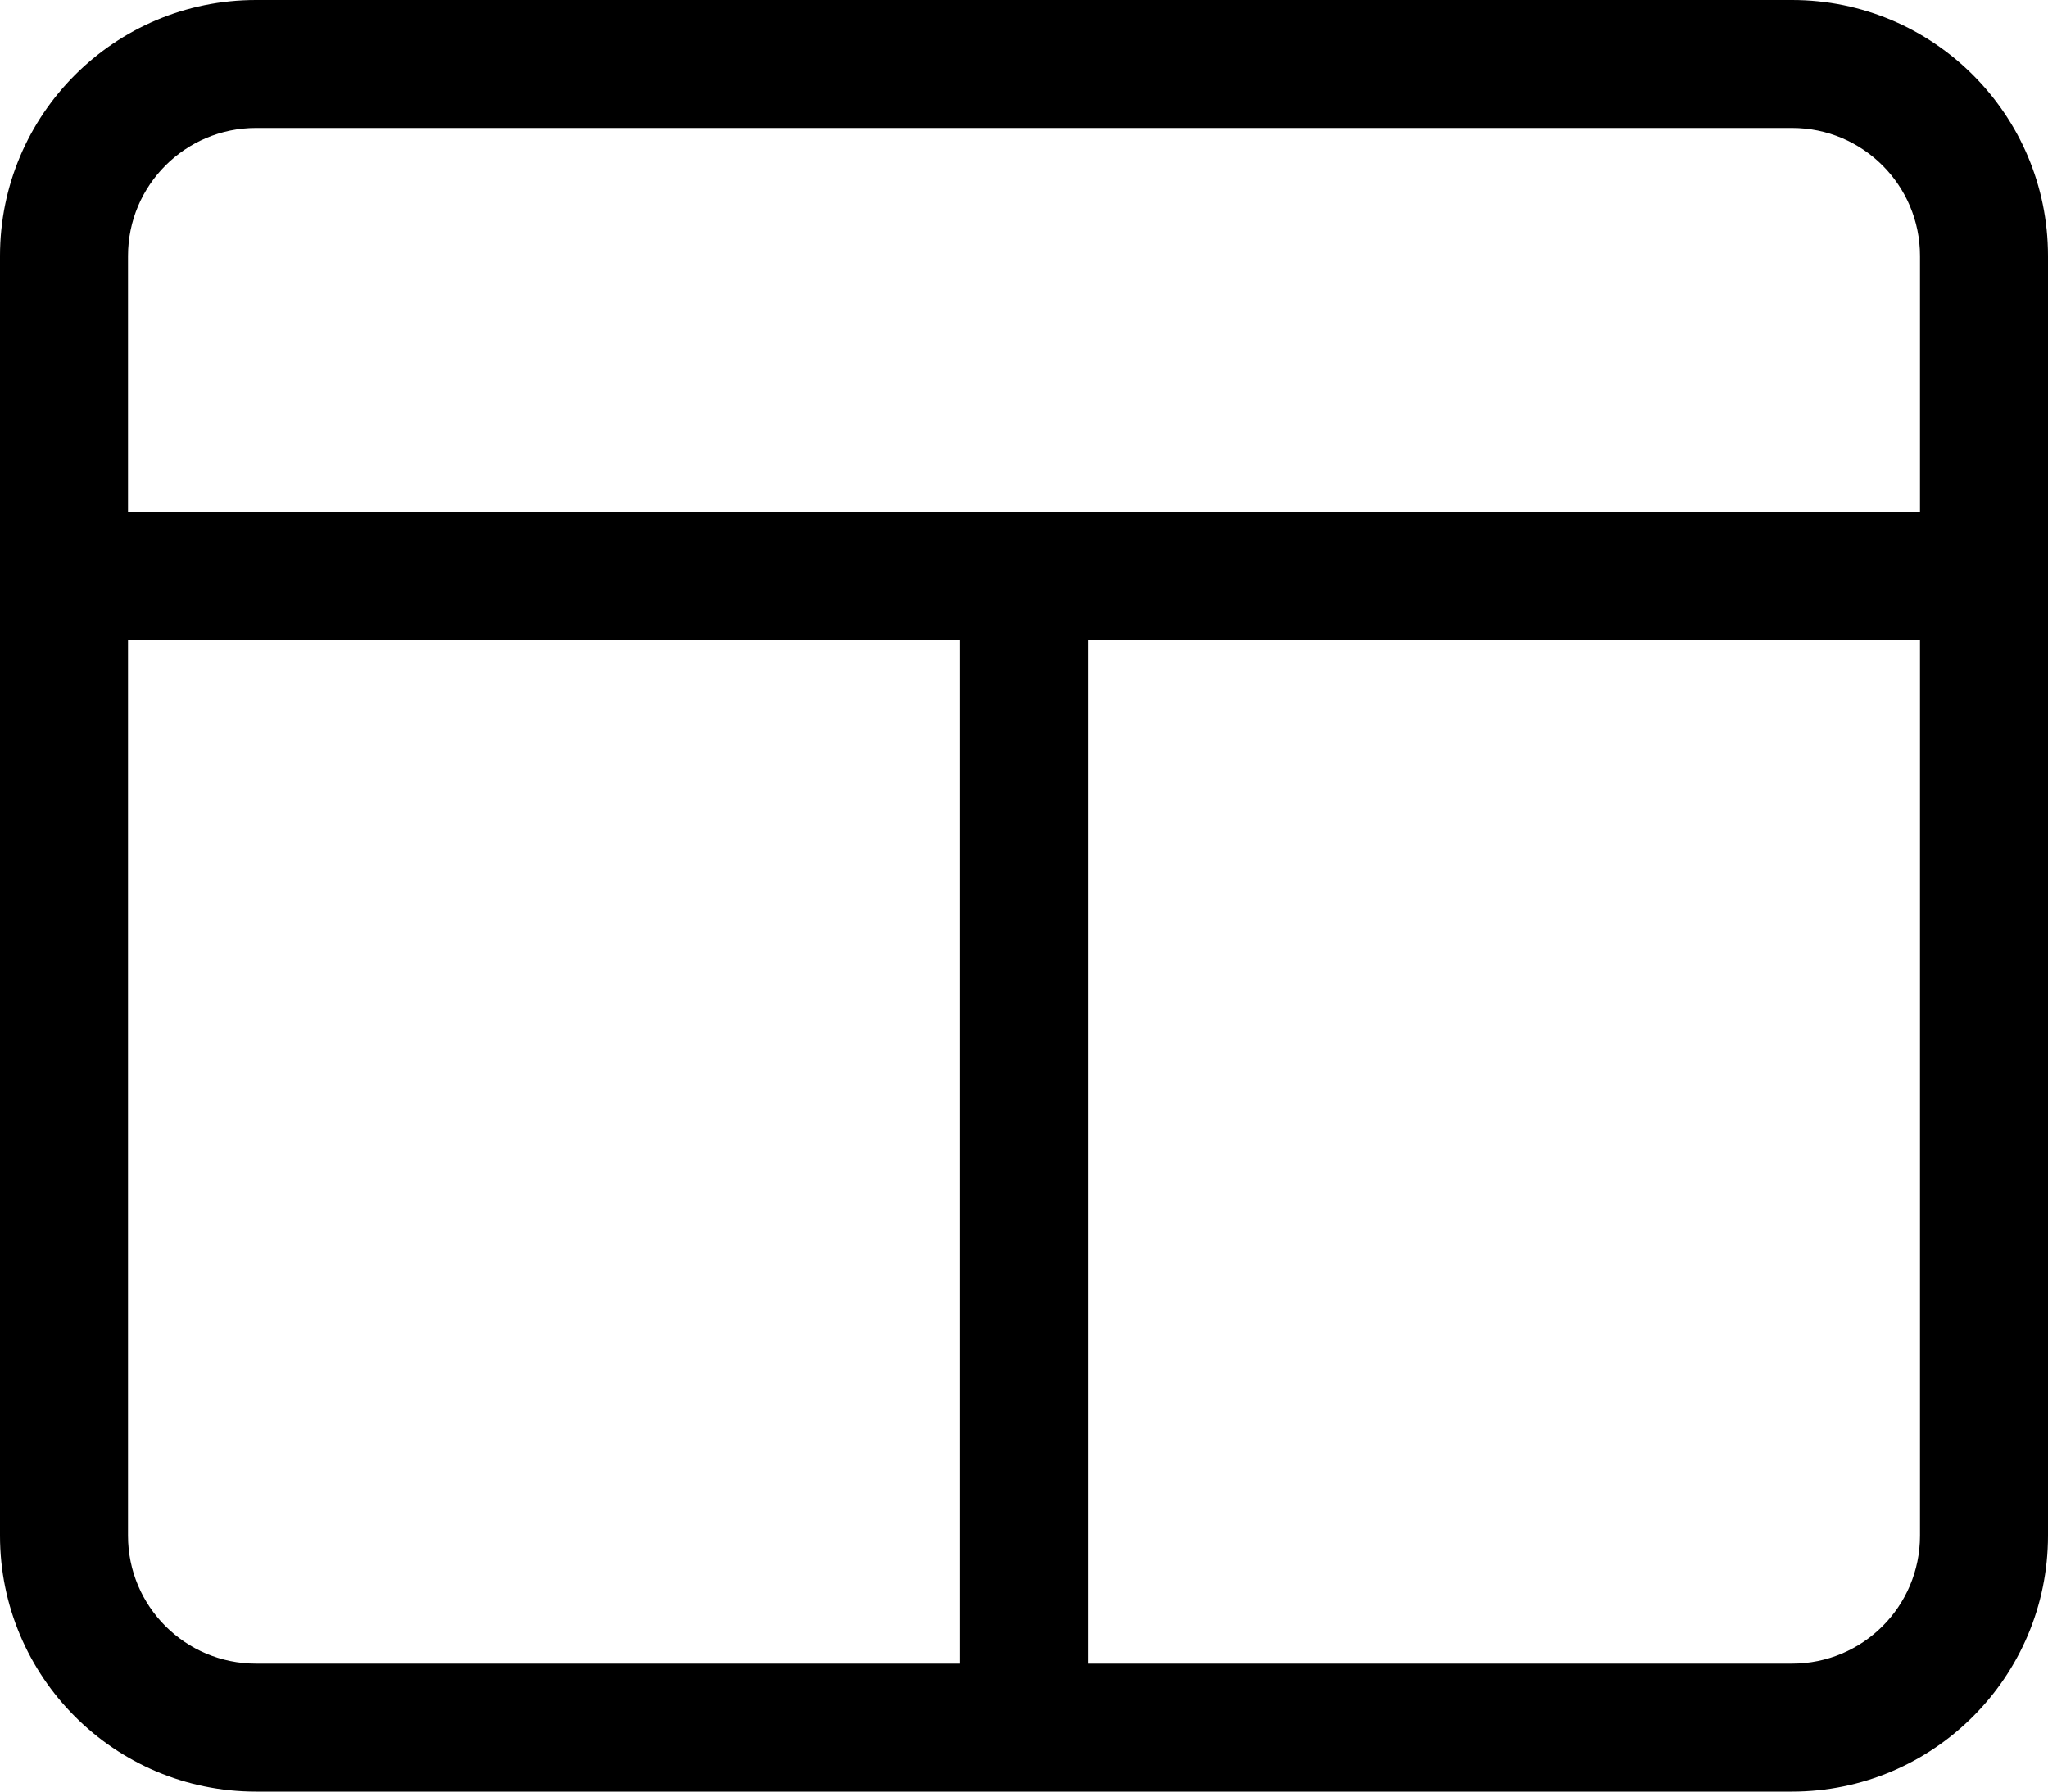 <?xml version="1.0" encoding="UTF-8"?><svg xmlns="http://www.w3.org/2000/svg" viewBox="0 0 512 448"><g id="a"/><g id="b"><g id="c"><path d="M448,0c35.3,0,64,28.65,64,64V384c0,35.3-28.7,64-64,64H64C28.65,448,0,419.3,0,384V64C0,28.65,28.65,0,64,0H448Zm0,32H64c-17.67,0-32,14.33-32,32v64H480V64c0-17.67-14.3-32-32-32ZM64,416H240V160H32v224c0,17.7,14.33,32,32,32Zm208,0h176c17.7,0,32-14.3,32-32V160h-208V416Z"/></g></g></svg>